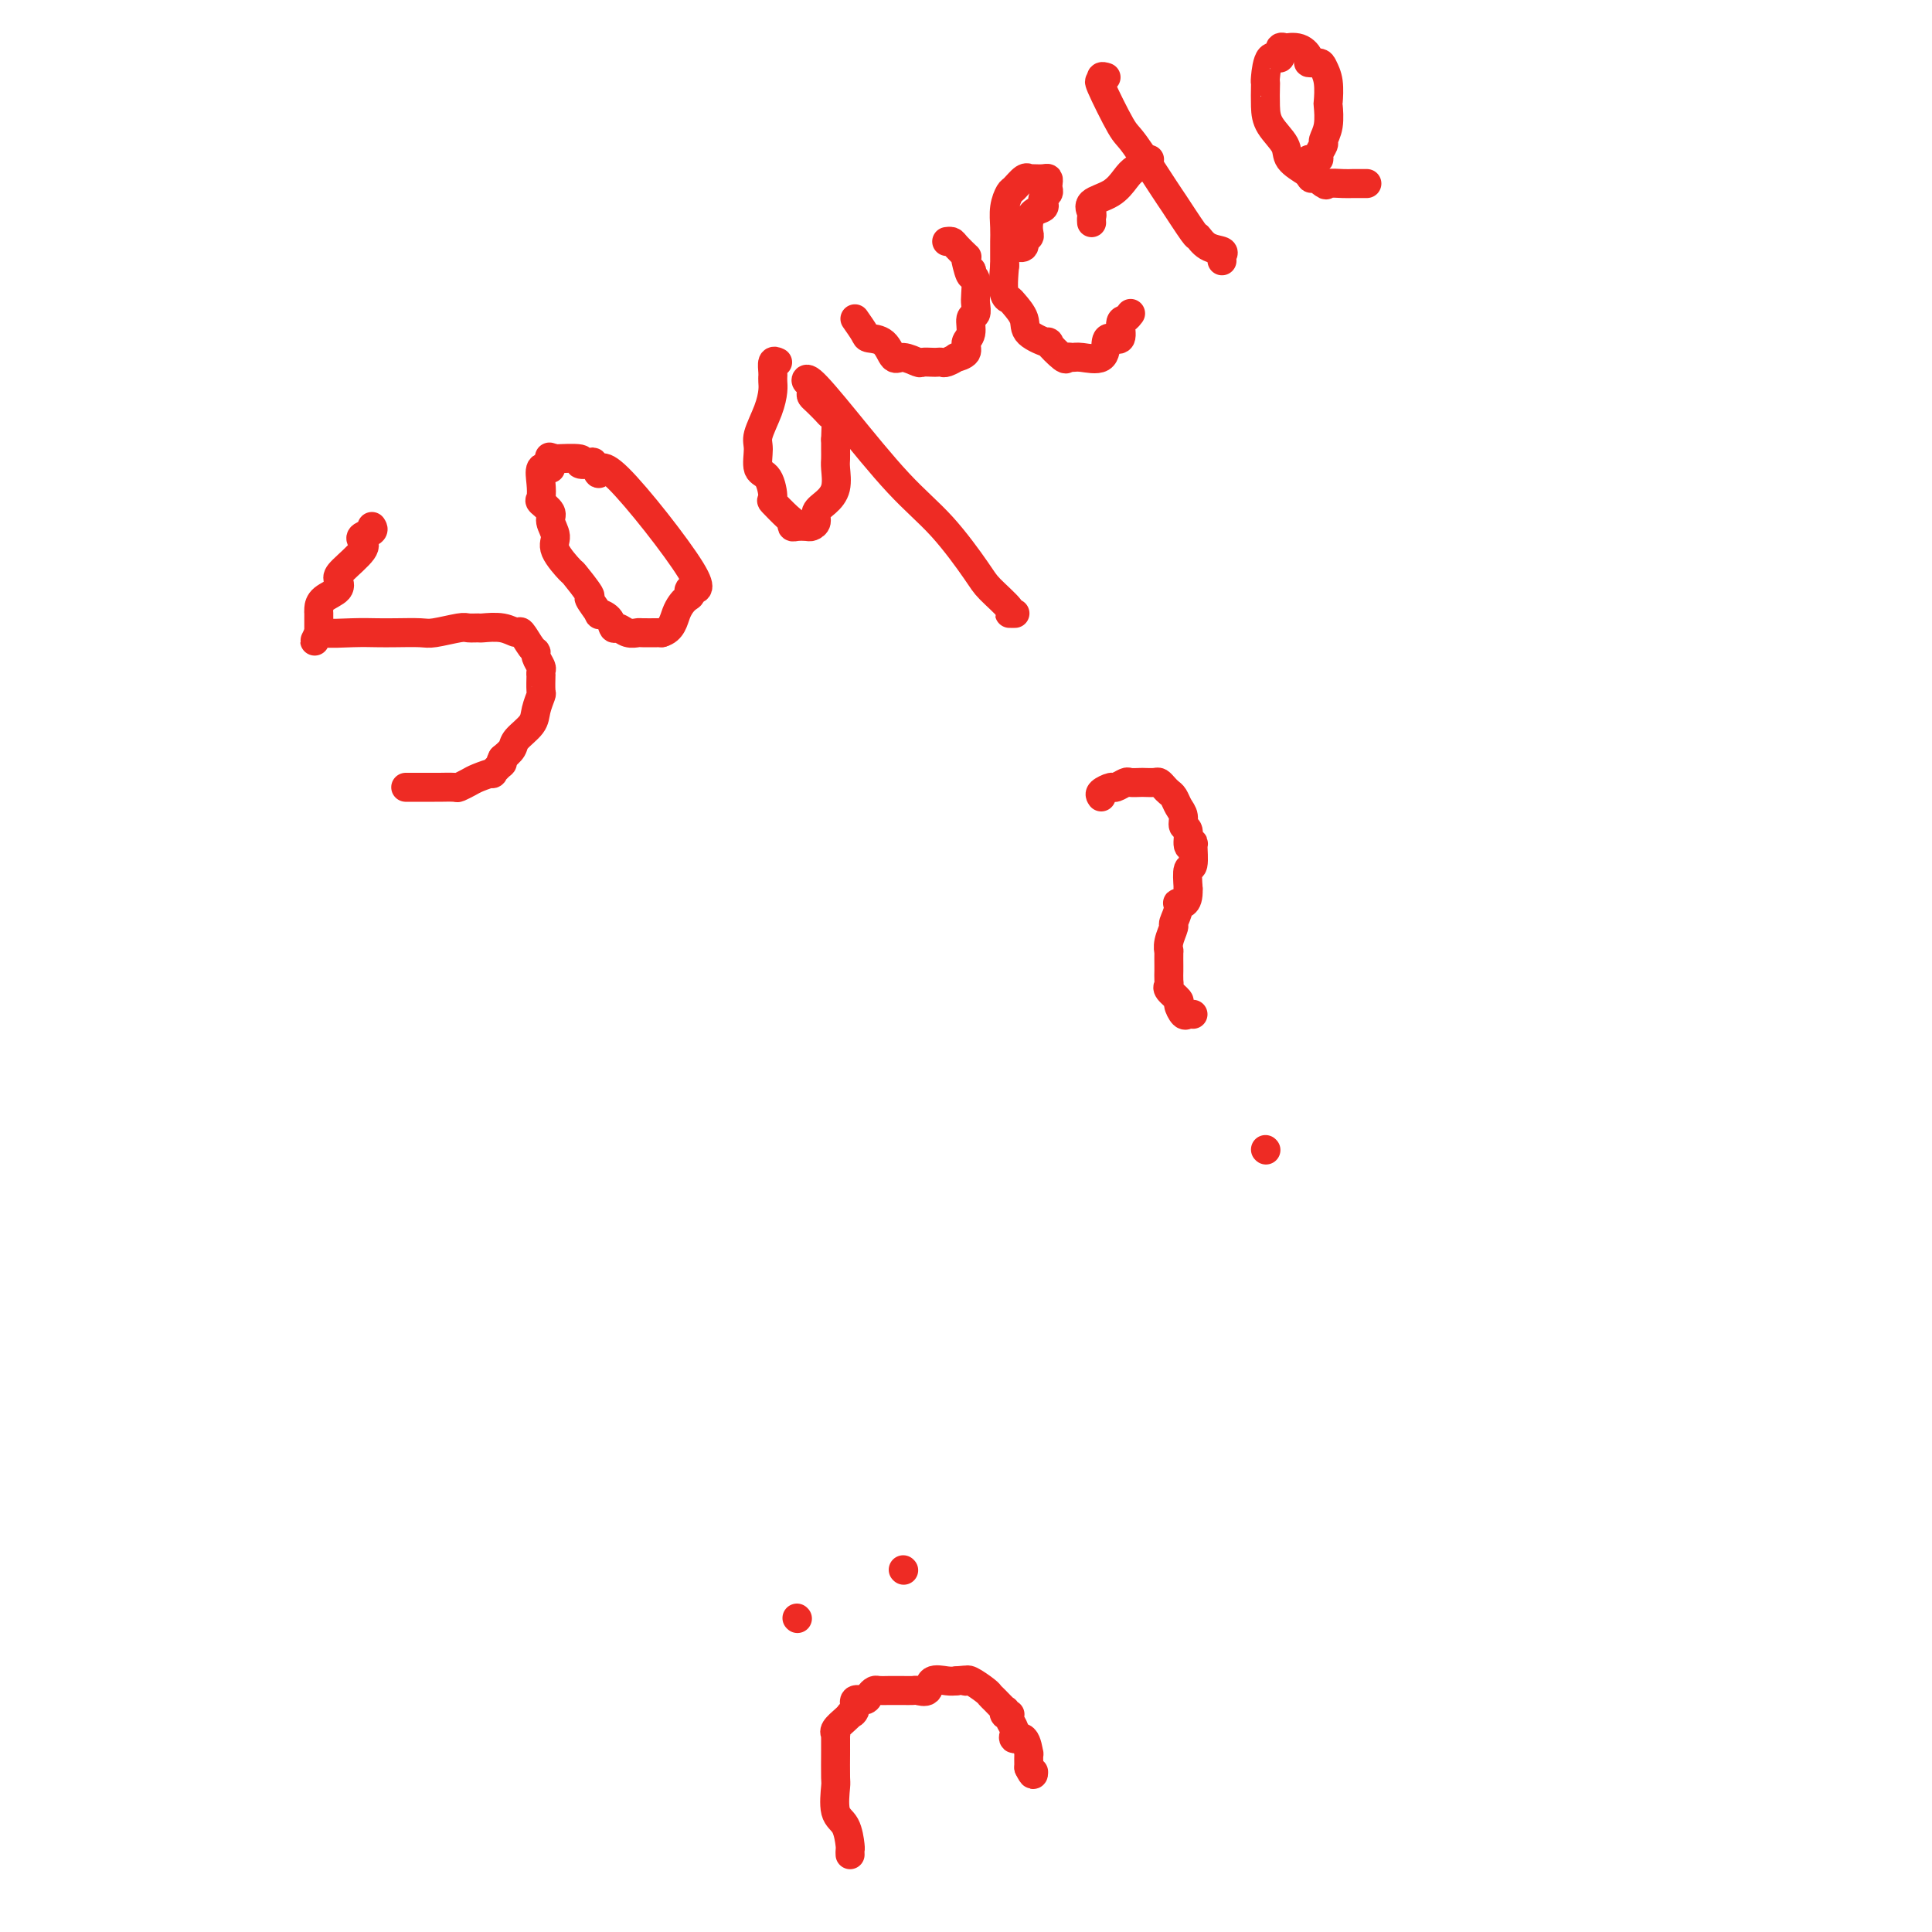 <svg viewBox='0 0 400 400' version='1.1' xmlns='http://www.w3.org/2000/svg' xmlns:xlink='http://www.w3.org/1999/xlink'><g fill='none' stroke='#EE2B24' stroke-width='6' stroke-linecap='round' stroke-linejoin='round'><path d='M77,109c0.218,0.331 0.437,0.663 0,1c-0.437,0.337 -1.529,0.681 -2,1c-0.471,0.319 -0.319,0.613 0,1c0.319,0.387 0.807,0.866 0,2c-0.807,1.134 -2.910,2.923 -4,4c-1.090,1.077 -1.168,1.441 -1,2c0.168,0.559 0.581,1.312 0,2c-0.581,0.688 -2.156,1.311 -3,2c-0.844,0.689 -0.958,1.445 -1,2c-0.042,0.555 -0.011,0.908 0,1c0.011,0.092 0.003,-0.079 0,0c-0.003,0.079 -0.001,0.406 0,1c0.001,0.594 0.000,1.455 0,2c-0.000,0.545 -0.000,0.772 0,1'/><path d='M66,131c-1.683,3.403 -0.392,0.912 0,0c0.392,-0.912 -0.116,-0.245 1,0c1.116,0.245 3.857,0.067 6,0c2.143,-0.067 3.688,-0.022 5,0c1.312,0.022 2.392,0.020 4,0c1.608,-0.020 3.745,-0.058 5,0c1.255,0.058 1.629,0.212 3,0c1.371,-0.212 3.738,-0.790 5,-1c1.262,-0.210 1.417,-0.052 2,0c0.583,0.052 1.594,-0.003 2,0c0.406,0.003 0.206,0.064 1,0c0.794,-0.064 2.581,-0.252 4,0c1.419,0.252 2.470,0.945 3,1c0.530,0.055 0.538,-0.528 1,0c0.462,0.528 1.378,2.169 2,3c0.622,0.831 0.951,0.854 1,1c0.049,0.146 -0.183,0.414 0,1c0.183,0.586 0.781,1.488 1,2c0.219,0.512 0.060,0.632 0,1c-0.060,0.368 -0.020,0.983 0,1c0.020,0.017 0.018,-0.565 0,0c-0.018,0.565 -0.054,2.277 0,3c0.054,0.723 0.198,0.459 0,1c-0.198,0.541 -0.738,1.888 -1,3c-0.262,1.112 -0.245,1.989 -1,3c-0.755,1.011 -2.280,2.157 -3,3c-0.720,0.843 -0.634,1.384 -1,2c-0.366,0.616 -1.183,1.308 -2,2'/><path d='M104,157c-1.105,2.267 0.133,0.936 0,1c-0.133,0.064 -1.637,1.524 -2,2c-0.363,0.476 0.413,-0.030 0,0c-0.413,0.030 -2.016,0.596 -3,1c-0.984,0.404 -1.348,0.644 -2,1c-0.652,0.356 -1.593,0.827 -2,1c-0.407,0.173 -0.280,0.046 -1,0c-0.720,-0.046 -2.287,-0.012 -3,0c-0.713,0.012 -0.572,0.003 -1,0c-0.428,-0.003 -1.425,-0.001 -2,0c-0.575,0.001 -0.729,0.000 -1,0c-0.271,-0.000 -0.660,-0.000 -1,0c-0.340,0.000 -0.630,0.000 -1,0c-0.370,-0.000 -0.820,-0.000 -1,0c-0.180,0.000 -0.090,0.000 0,0'/><path d='M114,97c-0.841,-0.253 -1.682,-0.507 -2,0c-0.318,0.507 -0.115,1.773 0,3c0.115,1.227 0.140,2.415 0,3c-0.140,0.585 -0.447,0.567 0,1c0.447,0.433 1.648,1.319 2,2c0.352,0.681 -0.143,1.159 0,2c0.143,0.841 0.926,2.044 1,3c0.074,0.956 -0.560,1.665 0,3c0.560,1.335 2.316,3.297 3,4c0.684,0.703 0.297,0.146 1,1c0.703,0.854 2.496,3.120 3,4c0.504,0.880 -0.282,0.373 0,1c0.282,0.627 1.633,2.388 2,3c0.367,0.612 -0.250,0.077 0,0c0.250,-0.077 1.367,0.305 2,1c0.633,0.695 0.784,1.703 1,2c0.216,0.297 0.499,-0.117 1,0c0.501,0.117 1.220,0.763 2,1c0.780,0.237 1.621,0.063 2,0c0.379,-0.063 0.294,-0.017 1,0c0.706,0.017 2.202,0.005 3,0c0.798,-0.005 0.899,-0.002 1,0'/><path d='M137,131c2.126,-0.580 2.440,-2.530 3,-4c0.560,-1.470 1.365,-2.461 2,-3c0.635,-0.539 1.099,-0.625 1,-1c-0.099,-0.375 -0.762,-1.040 0,-1c0.762,0.040 2.949,0.785 0,-4c-2.949,-4.785 -11.034,-15.099 -15,-19c-3.966,-3.901 -3.814,-1.389 -4,-1c-0.186,0.389 -0.709,-1.346 -1,-2c-0.291,-0.654 -0.349,-0.228 -1,0c-0.651,0.228 -1.896,0.257 -2,0c-0.104,-0.257 0.934,-0.800 0,-1c-0.934,-0.200 -3.838,-0.057 -5,0c-1.162,0.057 -0.581,0.029 0,0'/><path d='M115,95c-2.167,-0.667 -1.083,-0.333 0,0'/><path d='M161,75c-0.423,-0.195 -0.845,-0.389 -1,0c-0.155,0.389 -0.041,1.363 0,2c0.041,0.637 0.009,0.938 0,1c-0.009,0.062 0.004,-0.114 0,0c-0.004,0.114 -0.025,0.518 0,1c0.025,0.482 0.096,1.043 0,2c-0.096,0.957 -0.359,2.309 -1,4c-0.641,1.691 -1.659,3.722 -2,5c-0.341,1.278 -0.003,1.804 0,3c0.003,1.196 -0.329,3.063 0,4c0.329,0.937 1.318,0.944 2,2c0.682,1.056 1.058,3.162 1,4c-0.058,0.838 -0.549,0.407 0,1c0.549,0.593 2.140,2.211 3,3c0.860,0.789 0.990,0.748 1,1c0.010,0.252 -0.098,0.797 0,1c0.098,0.203 0.403,0.062 1,0c0.597,-0.062 1.486,-0.047 2,0c0.514,0.047 0.653,0.124 1,0c0.347,-0.124 0.902,-0.449 1,-1c0.098,-0.551 -0.261,-1.327 0,-2c0.261,-0.673 1.142,-1.244 2,-2c0.858,-0.756 1.694,-1.697 2,-3c0.306,-1.303 0.082,-2.968 0,-4c-0.082,-1.032 -0.022,-1.432 0,-2c0.022,-0.568 0.006,-1.305 0,-2c-0.006,-0.695 -0.003,-1.347 0,-2'/><path d='M173,91c0.052,-2.401 0.182,-3.403 0,-4c-0.182,-0.597 -0.676,-0.789 -1,-1c-0.324,-0.211 -0.478,-0.443 -1,-1c-0.522,-0.557 -1.411,-1.440 -2,-2c-0.589,-0.560 -0.877,-0.796 -1,-1c-0.123,-0.204 -0.082,-0.376 0,-1c0.082,-0.624 0.206,-1.702 0,-2c-0.206,-0.298 -0.743,0.183 -1,0c-0.257,-0.183 -0.234,-1.031 1,0c1.234,1.031 3.679,3.940 7,8c3.321,4.060 7.518,9.270 11,13c3.482,3.730 6.249,5.980 9,9c2.751,3.020 5.487,6.809 7,9c1.513,2.191 1.803,2.783 3,4c1.197,1.217 3.300,3.058 4,4c0.700,0.942 -0.004,0.984 0,1c0.004,0.016 0.715,0.004 1,0c0.285,-0.004 0.142,-0.002 0,0'/><path d='M177,66c0.810,1.160 1.619,2.320 2,3c0.381,0.680 0.333,0.880 1,1c0.667,0.120 2.047,0.162 3,1c0.953,0.838 1.477,2.473 2,3c0.523,0.527 1.043,-0.055 2,0c0.957,0.055 2.351,0.746 3,1c0.649,0.254 0.554,0.069 1,0c0.446,-0.069 1.434,-0.022 2,0c0.566,0.022 0.710,0.021 1,0c0.290,-0.021 0.727,-0.060 1,0c0.273,0.060 0.384,0.220 1,0c0.616,-0.220 1.738,-0.820 2,-1c0.262,-0.180 -0.337,0.060 0,0c0.337,-0.060 1.611,-0.421 2,-1c0.389,-0.579 -0.106,-1.377 0,-2c0.106,-0.623 0.813,-1.072 1,-2c0.187,-0.928 -0.145,-2.336 0,-3c0.145,-0.664 0.768,-0.584 1,-1c0.232,-0.416 0.072,-1.328 0,-2c-0.072,-0.672 -0.058,-1.104 0,-2c0.058,-0.896 0.159,-2.256 0,-3c-0.159,-0.744 -0.580,-0.872 -1,-1'/><path d='M201,57c0.213,-2.311 0.246,-0.090 0,0c-0.246,0.090 -0.773,-1.951 -1,-3c-0.227,-1.049 -0.156,-1.104 0,-1c0.156,0.104 0.395,0.368 0,0c-0.395,-0.368 -1.426,-1.367 -2,-2c-0.574,-0.633 -0.693,-0.901 -1,-1c-0.307,-0.099 -0.802,-0.028 -1,0c-0.198,0.028 -0.099,0.014 0,0'/><path d='M210,51c0.875,0.231 1.751,0.463 2,0c0.249,-0.463 -0.128,-1.619 0,-2c0.128,-0.381 0.760,0.014 1,0c0.240,-0.014 0.089,-0.438 0,-1c-0.089,-0.562 -0.116,-1.264 0,-2c0.116,-0.736 0.375,-1.507 1,-2c0.625,-0.493 1.618,-0.710 2,-1c0.382,-0.290 0.155,-0.655 0,-1c-0.155,-0.345 -0.237,-0.671 0,-1c0.237,-0.329 0.794,-0.663 1,-1c0.206,-0.337 0.063,-0.679 0,-1c-0.063,-0.321 -0.045,-0.622 0,-1c0.045,-0.378 0.118,-0.833 0,-1c-0.118,-0.167 -0.426,-0.047 -1,0c-0.574,0.047 -1.415,0.020 -2,0c-0.585,-0.020 -0.916,-0.032 -1,0c-0.084,0.032 0.079,0.108 0,0c-0.079,-0.108 -0.399,-0.398 -1,0c-0.601,0.398 -1.481,1.486 -2,2c-0.519,0.514 -0.675,0.455 -1,1c-0.325,0.545 -0.819,1.696 -1,3c-0.181,1.304 -0.048,2.762 0,4c0.048,1.238 0.013,2.256 0,3c-0.013,0.744 -0.004,1.212 0,2c0.004,0.788 0.002,1.894 0,3'/><path d='M208,55c-0.363,3.780 -0.269,5.228 0,6c0.269,0.772 0.715,0.866 1,1c0.285,0.134 0.410,0.306 1,1c0.590,0.694 1.647,1.910 2,3c0.353,1.090 0.003,2.054 1,3c0.997,0.946 3.342,1.876 4,2c0.658,0.124 -0.370,-0.556 0,0c0.370,0.556 2.138,2.348 3,3c0.862,0.652 0.819,0.165 1,0c0.181,-0.165 0.586,-0.006 1,0c0.414,0.006 0.837,-0.139 2,0c1.163,0.139 3.067,0.563 4,0c0.933,-0.563 0.894,-2.111 1,-3c0.106,-0.889 0.358,-1.117 1,-1c0.642,0.117 1.675,0.581 2,0c0.325,-0.581 -0.057,-2.207 0,-3c0.057,-0.793 0.554,-0.752 1,-1c0.446,-0.248 0.842,-0.785 1,-1c0.158,-0.215 0.079,-0.107 0,0'/><path d='M229,16c-0.452,-0.144 -0.904,-0.289 -1,0c-0.096,0.289 0.164,1.010 0,1c-0.164,-0.010 -0.752,-0.751 0,1c0.752,1.751 2.843,5.994 4,8c1.157,2.006 1.381,1.776 3,4c1.619,2.224 4.635,6.904 6,9c1.365,2.096 1.081,1.608 2,3c0.919,1.392 3.041,4.663 4,6c0.959,1.337 0.754,0.740 1,1c0.246,0.260 0.942,1.376 2,2c1.058,0.624 2.480,0.755 3,1c0.520,0.245 0.140,0.604 0,1c-0.140,0.396 -0.040,0.827 0,1c0.040,0.173 0.020,0.086 0,0'/><path d='M226,46c0.007,0.096 0.014,0.193 0,0c-0.014,-0.193 -0.050,-0.674 0,-1c0.050,-0.326 0.187,-0.497 0,-1c-0.187,-0.503 -0.697,-1.339 0,-2c0.697,-0.661 2.603,-1.148 4,-2c1.397,-0.852 2.287,-2.071 3,-3c0.713,-0.929 1.249,-1.569 2,-2c0.751,-0.431 1.717,-0.651 2,-1c0.283,-0.349 -0.116,-0.825 0,-1c0.116,-0.175 0.747,-0.050 1,0c0.253,0.050 0.126,0.025 0,0'/><path d='M271,33c0.878,0.056 1.756,0.113 2,0c0.244,-0.113 -0.145,-0.395 0,-1c0.145,-0.605 0.823,-1.532 1,-2c0.177,-0.468 -0.148,-0.478 0,-1c0.148,-0.522 0.768,-1.558 1,-3c0.232,-1.442 0.074,-3.290 0,-4c-0.074,-0.710 -0.066,-0.281 0,-1c0.066,-0.719 0.191,-2.587 0,-4c-0.191,-1.413 -0.697,-2.372 -1,-3c-0.303,-0.628 -0.405,-0.925 -1,-1c-0.595,-0.075 -1.685,0.072 -2,0c-0.315,-0.072 0.146,-0.361 0,-1c-0.146,-0.639 -0.899,-1.627 -2,-2c-1.101,-0.373 -2.550,-0.132 -3,0c-0.450,0.132 0.100,0.155 0,0c-0.100,-0.155 -0.850,-0.486 -1,0c-0.150,0.486 0.300,1.791 0,2c-0.300,0.209 -1.348,-0.678 -2,0c-0.652,0.678 -0.906,2.922 -1,4c-0.094,1.078 -0.028,0.991 0,1c0.028,0.009 0.019,0.113 0,1c-0.019,0.887 -0.046,2.558 0,4c0.046,1.442 0.167,2.654 1,4c0.833,1.346 2.378,2.824 3,4c0.622,1.176 0.321,2.050 1,3c0.679,0.950 2.340,1.975 4,3'/><path d='M271,36c1.216,2.044 -0.246,0.155 0,0c0.246,-0.155 2.198,1.422 3,2c0.802,0.578 0.452,0.155 1,0c0.548,-0.155 1.993,-0.041 3,0c1.007,0.041 1.577,0.011 2,0c0.423,-0.011 0.701,-0.003 1,0c0.299,0.003 0.619,0.001 1,0c0.381,-0.001 0.823,-0.000 1,0c0.177,0.000 0.088,0.000 0,0'/><path d='M228,165c-0.211,-0.301 -0.423,-0.603 0,-1c0.423,-0.397 1.479,-0.891 2,-1c0.521,-0.109 0.506,0.167 1,0c0.494,-0.167 1.498,-0.777 2,-1c0.502,-0.223 0.502,-0.061 1,0c0.498,0.061 1.496,0.019 2,0c0.504,-0.019 0.516,-0.016 1,0c0.484,0.016 1.439,0.045 2,0c0.561,-0.045 0.727,-0.164 1,0c0.273,0.164 0.651,0.610 1,1c0.349,0.390 0.667,0.725 1,1c0.333,0.275 0.682,0.491 1,1c0.318,0.509 0.606,1.310 1,2c0.394,0.690 0.894,1.268 1,2c0.106,0.732 -0.182,1.618 0,2c0.182,0.382 0.834,0.261 1,1c0.166,0.739 -0.155,2.339 0,3c0.155,0.661 0.788,0.384 1,0c0.212,-0.384 0.005,-0.876 0,0c-0.005,0.876 0.191,3.121 0,4c-0.191,0.879 -0.769,0.394 -1,1c-0.231,0.606 -0.116,2.303 0,4'/><path d='M246,184c0.148,3.760 -1.481,3.160 -2,3c-0.519,-0.160 0.071,0.119 0,1c-0.071,0.881 -0.804,2.363 -1,3c-0.196,0.637 0.144,0.430 0,1c-0.144,0.570 -0.770,1.916 -1,3c-0.230,1.084 -0.062,1.905 0,2c0.062,0.095 0.017,-0.535 0,0c-0.017,0.535 -0.007,2.236 0,3c0.007,0.764 0.010,0.590 0,1c-0.010,0.410 -0.032,1.404 0,2c0.032,0.596 0.117,0.794 0,1c-0.117,0.206 -0.435,0.419 0,1c0.435,0.581 1.623,1.529 2,2c0.377,0.471 -0.056,0.466 0,1c0.056,0.534 0.603,1.607 1,2c0.397,0.393 0.645,0.106 1,0c0.355,-0.106 0.816,-0.030 1,0c0.184,0.030 0.092,0.015 0,0'/><path d='M262,238c0.000,0.000 0.100,0.100 0.1,0.1'/><path d='M165,335c0.000,0.000 0.100,0.100 0.1,0.1'/><path d='M187,325c0.000,0.000 0.100,0.100 0.1,0.1'/><path d='M176,384c-0.014,-0.417 -0.028,-0.834 0,-1c0.028,-0.166 0.099,-0.082 0,-1c-0.099,-0.918 -0.366,-2.839 -1,-4c-0.634,-1.161 -1.634,-1.563 -2,-3c-0.366,-1.437 -0.098,-3.908 0,-5c0.098,-1.092 0.026,-0.804 0,-2c-0.026,-1.196 -0.007,-3.875 0,-5c0.007,-1.125 0.000,-0.696 0,-1c-0.000,-0.304 0.006,-1.342 0,-2c-0.006,-0.658 -0.026,-0.937 0,-1c0.026,-0.063 0.097,0.089 0,0c-0.097,-0.089 -0.361,-0.418 0,-1c0.361,-0.582 1.349,-1.418 2,-2c0.651,-0.582 0.966,-0.912 1,-1c0.034,-0.088 -0.212,0.065 0,0c0.212,-0.065 0.883,-0.347 1,-1c0.117,-0.653 -0.320,-1.678 0,-2c0.320,-0.322 1.398,0.057 2,0c0.602,-0.057 0.729,-0.551 1,-1c0.271,-0.449 0.687,-0.852 1,-1c0.313,-0.148 0.522,-0.039 1,0c0.478,0.039 1.226,0.010 2,0c0.774,-0.010 1.574,-0.001 2,0c0.426,0.001 0.480,-0.007 1,0c0.520,0.007 1.508,0.030 2,0c0.492,-0.030 0.488,-0.113 1,0c0.512,0.113 1.539,0.422 2,0c0.461,-0.422 0.355,-1.575 1,-2c0.645,-0.425 2.041,-0.121 3,0c0.959,0.121 1.479,0.061 2,0'/><path d='M198,348c3.087,-0.317 2.305,-0.110 2,0c-0.305,0.110 -0.132,0.122 0,0c0.132,-0.122 0.225,-0.379 1,0c0.775,0.379 2.232,1.393 3,2c0.768,0.607 0.846,0.807 1,1c0.154,0.193 0.385,0.377 1,1c0.615,0.623 1.615,1.683 2,2c0.385,0.317 0.155,-0.109 0,0c-0.155,0.109 -0.234,0.754 0,1c0.234,0.246 0.780,0.095 1,0c0.220,-0.095 0.112,-0.132 0,0c-0.112,0.132 -0.228,0.432 0,1c0.228,0.568 0.800,1.403 1,2c0.200,0.597 0.029,0.957 0,1c-0.029,0.043 0.083,-0.229 0,0c-0.083,0.229 -0.362,0.959 0,1c0.362,0.041 1.365,-0.608 2,0c0.635,0.608 0.902,2.471 1,3c0.098,0.529 0.028,-0.278 0,0c-0.028,0.278 -0.014,1.639 0,3'/><path d='M213,366c1.000,2.089 1.000,1.311 1,1c0.000,-0.311 0.000,-0.156 0,0'/></g>
</svg>